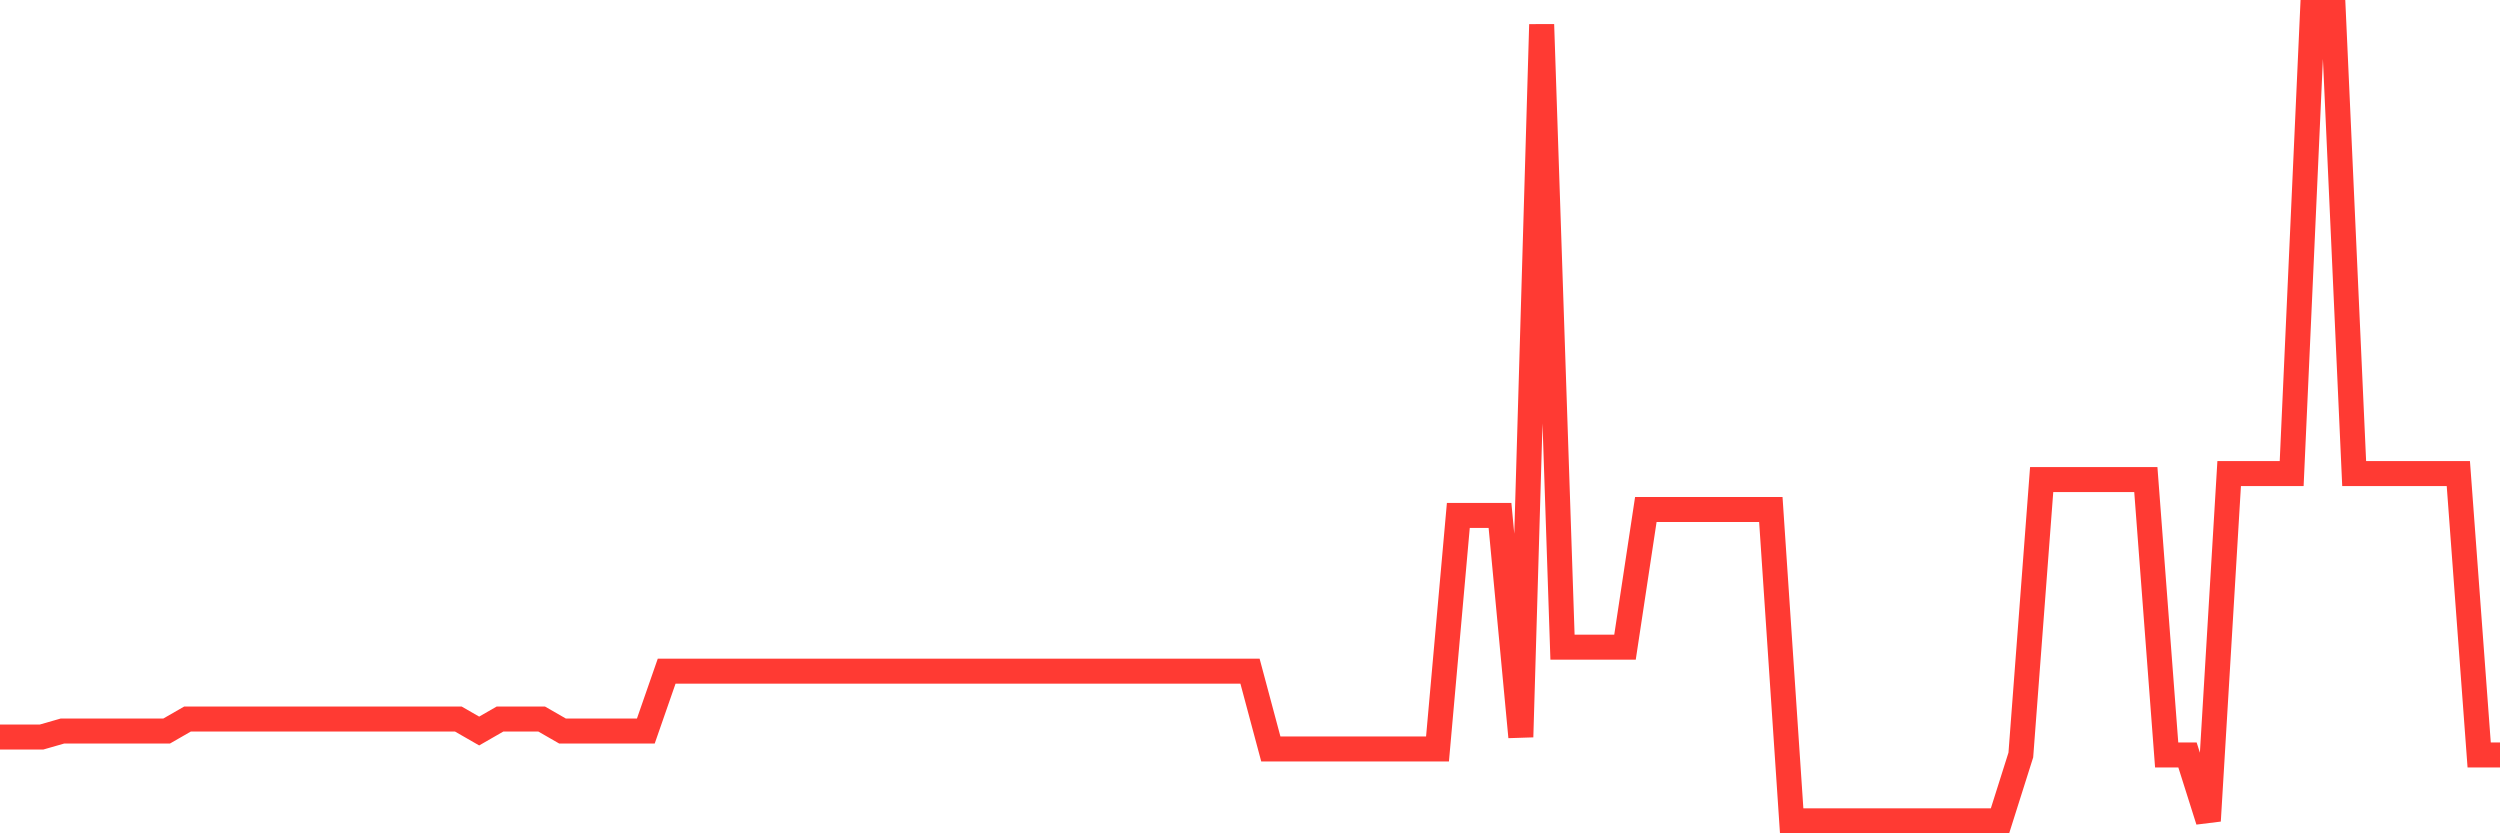 <svg
  xmlns="http://www.w3.org/2000/svg"
  xmlns:xlink="http://www.w3.org/1999/xlink"
  width="120"
  height="40"
  viewBox="0 0 120 40"
  preserveAspectRatio="none"
>
  <polyline
    points="0,35.376 1,35.376 2,35.376 3,35.089 4,35.089 5,35.089 6,35.089 7,35.089 8,35.089 9,34.514 10,34.514 11,34.514 12,34.514 13,34.514 14,34.514 15,34.514 16,34.514 17,34.514 18,34.514 19,34.514 20,34.514 21,34.514 22,34.514 23,35.089 24,34.514 25,34.514 26,34.514 27,35.089 28,35.089 29,35.089 30,35.089 31,35.089 32,32.215 33,32.215 34,32.215 35,32.215 36,32.215 37,32.215 38,32.215 39,32.215 40,32.215 41,32.215 42,32.215 43,32.215 44,32.215 45,32.215 46,32.215 47,32.215 48,32.215 49,32.215 50,32.215 51,32.215 52,32.215 53,32.215 54,32.215 55,32.215 56,32.215 57,32.215 58,32.215 59,32.215 60,32.215 61,35.951 62,35.951 63,35.951 64,35.951 65,35.951 66,35.951 67,35.951 68,35.951 69,35.951 70,24.742 71,24.742 72,24.742 73,35.376 74,1.175 75,31.065 76,31.065 77,31.065 78,31.065 79,24.455 80,24.455 81,24.455 82,24.455 83,24.455 84,24.455 85,24.455 86,39.4 87,39.4 88,39.4 89,39.4 90,39.4 91,39.4 92,39.4 93,39.4 94,39.4 95,39.4 96,39.4 97,36.239 98,23.018 99,23.018 100,23.018 101,23.018 102,23.018 103,23.018 104,36.239 105,36.239 106,39.4 107,22.73 108,22.73 109,22.73 110,22.73 111,0.6 112,0.6 113,22.73 114,22.73 115,22.73 116,22.73 117,22.73 118,22.73 119,36.239 120,36.239"
    fill="none"
    stroke="#ff3a33"
    stroke-width="1.2"
  >
  </polyline>
</svg>